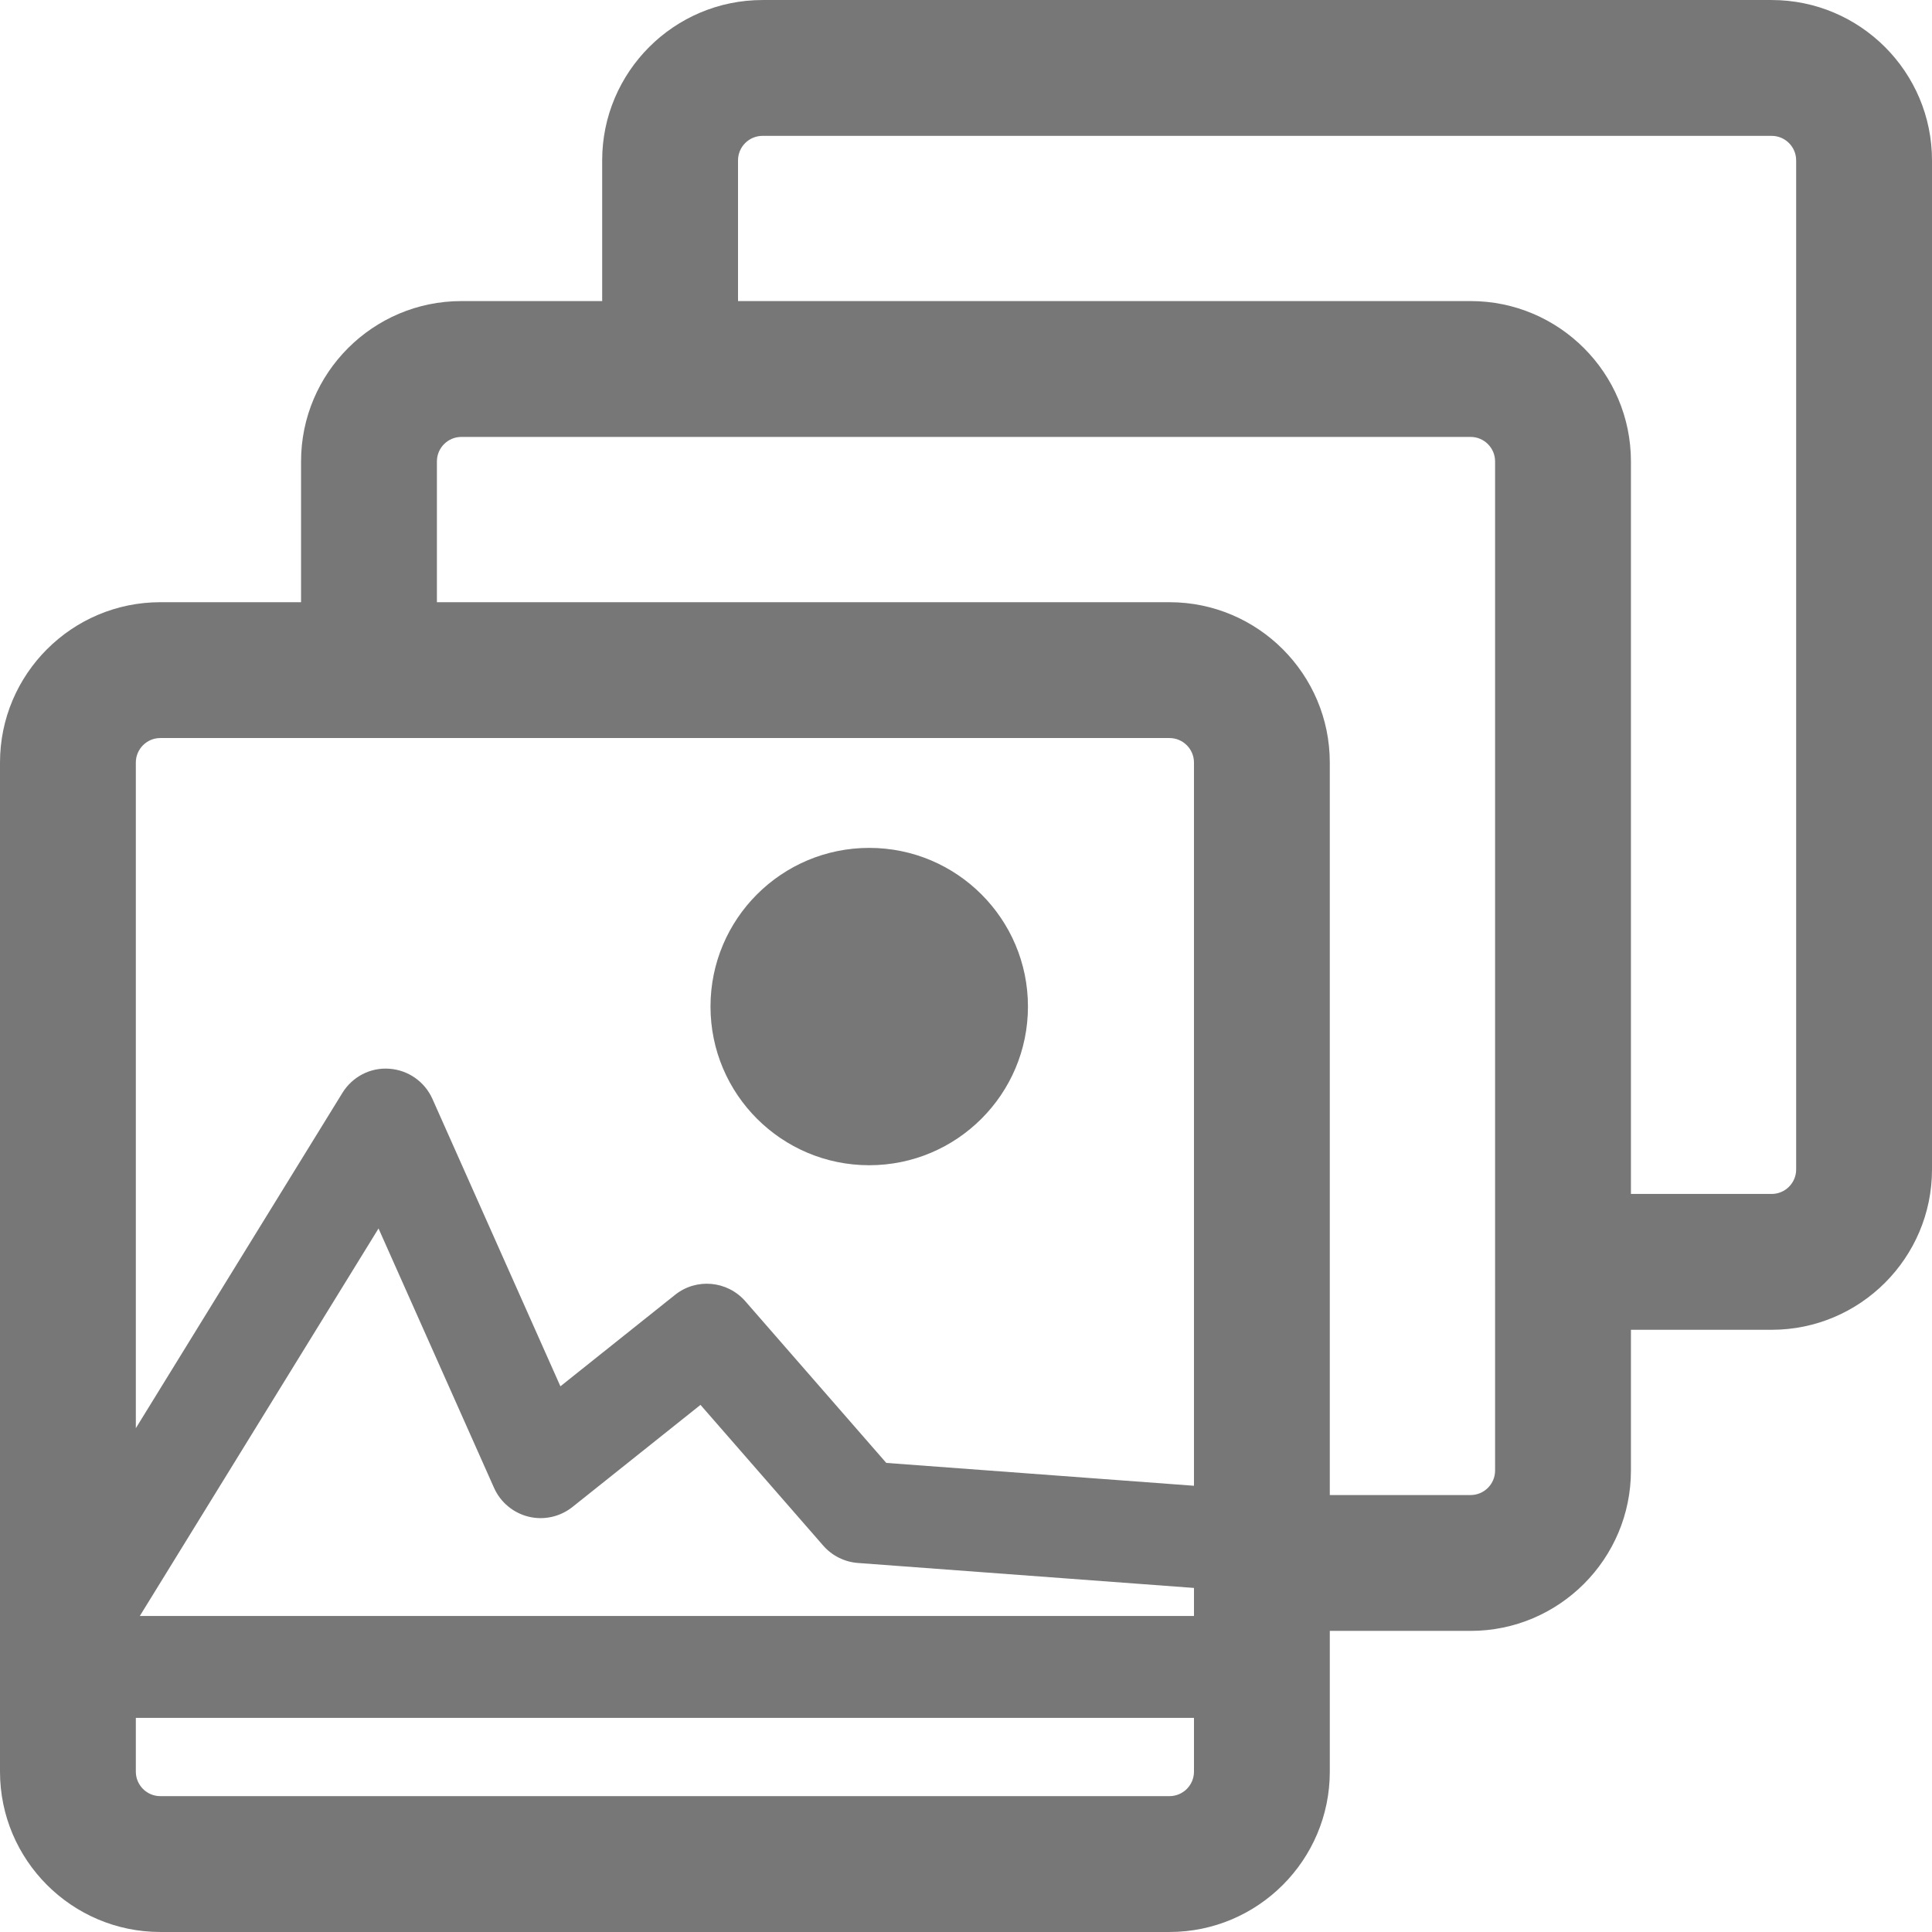 <?xml version="1.0"?>
<svg xmlns="http://www.w3.org/2000/svg" xmlns:xlink="http://www.w3.org/1999/xlink" xmlns:svgjs="http://svgjs.com/svgjs" version="1.1" width="512" height="512" x="0" y="0" viewBox="0 0 488.657 488.657" style="enable-background:new 0 0 512 512" xml:space="preserve" class=""><g>
<g xmlns="http://www.w3.org/2000/svg">
	<path d="M448.104,0.006H192.858c-22.363,0-40.551,18.193-40.551,40.547v35.598h-35.611c-22.363,0-40.551,18.195-40.551,40.55   v35.614H40.549C18.184,152.315,0,170.51,0,192.862v255.243c0,22.352,18.184,40.547,40.549,40.547h255.249   c22.357,0,40.545-18.195,40.545-40.547v-35.608h35.619c22.361,0,40.547-18.195,40.547-40.549V336.34h35.596   c22.365,0,40.553-18.192,40.553-40.547V40.553C488.657,18.198,470.47,0.006,448.104,0.006z M34.356,192.862   c0-3.413,2.785-6.191,6.192-6.191h255.249c3.405,0,6.192,2.778,6.192,6.191V375.79l-77.825-5.778l-35.668-40.91   c-4.563-5.199-12.385-5.895-17.75-1.602l-29.004,23.135l-32.377-72.709c-1.951-4.36-6.158-7.297-10.926-7.615   c-4.816-0.345-9.311,2.038-11.826,6.098L34.356,361.23V192.862z M301.99,408.731H35.362l60.379-98.016l29.223,65.621   c1.631,3.64,4.85,6.325,8.727,7.273c3.84,0.947,7.951,0.049,11.088-2.441l32.396-25.836l31.051,35.608   c2.23,2.55,5.385,4.126,8.758,4.378l85.007,6.315V408.731z M301.99,448.105c0,3.414-2.787,6.19-6.192,6.19H40.549   c-3.407,0-6.192-2.776-6.192-6.19v-13.606H301.99V448.105z M378.149,371.948c0,3.417-2.783,6.19-6.188,6.19h-35.619V192.862   c0-22.352-18.188-40.547-40.545-40.547H110.507V116.7c0-3.416,2.781-6.19,6.189-6.19h255.266c3.404,0,6.188,2.775,6.188,6.19   V371.948z M454.298,295.793c0,3.413-2.785,6.19-6.193,6.19h-35.596V116.7c0-22.354-18.185-40.55-40.547-40.55H186.667V40.553   c0-3.413,2.785-6.19,6.191-6.19h255.246c3.408,0,6.193,2.777,6.193,6.19V295.793z" fill="#777" data-original="#000000" style="" class=""/>
	<path d="M219.854,294.719c22.155,0,40.144-17.966,40.144-40.137c0-22.159-17.988-40.128-40.144-40.128   c-22.161,0-40.148,17.968-40.148,40.128C179.706,276.753,197.692,294.719,219.854,294.719z" fill="#777" data-original="#000000" style="" class=""/>
</g>
<g xmlns="http://www.w3.org/2000/svg">
</g>
<g xmlns="http://www.w3.org/2000/svg">
</g>
<g xmlns="http://www.w3.org/2000/svg">
</g>
<g xmlns="http://www.w3.org/2000/svg">
</g>
<g xmlns="http://www.w3.org/2000/svg">
</g>
<g xmlns="http://www.w3.org/2000/svg">
</g>
<g xmlns="http://www.w3.org/2000/svg">
</g>
<g xmlns="http://www.w3.org/2000/svg">
</g>
<g xmlns="http://www.w3.org/2000/svg">
</g>
<g xmlns="http://www.w3.org/2000/svg">
</g>
<g xmlns="http://www.w3.org/2000/svg">
</g>
<g xmlns="http://www.w3.org/2000/svg">
</g>
<g xmlns="http://www.w3.org/2000/svg">
</g>
<g xmlns="http://www.w3.org/2000/svg">
</g>
<g xmlns="http://www.w3.org/2000/svg">
</g>
</g></svg>
